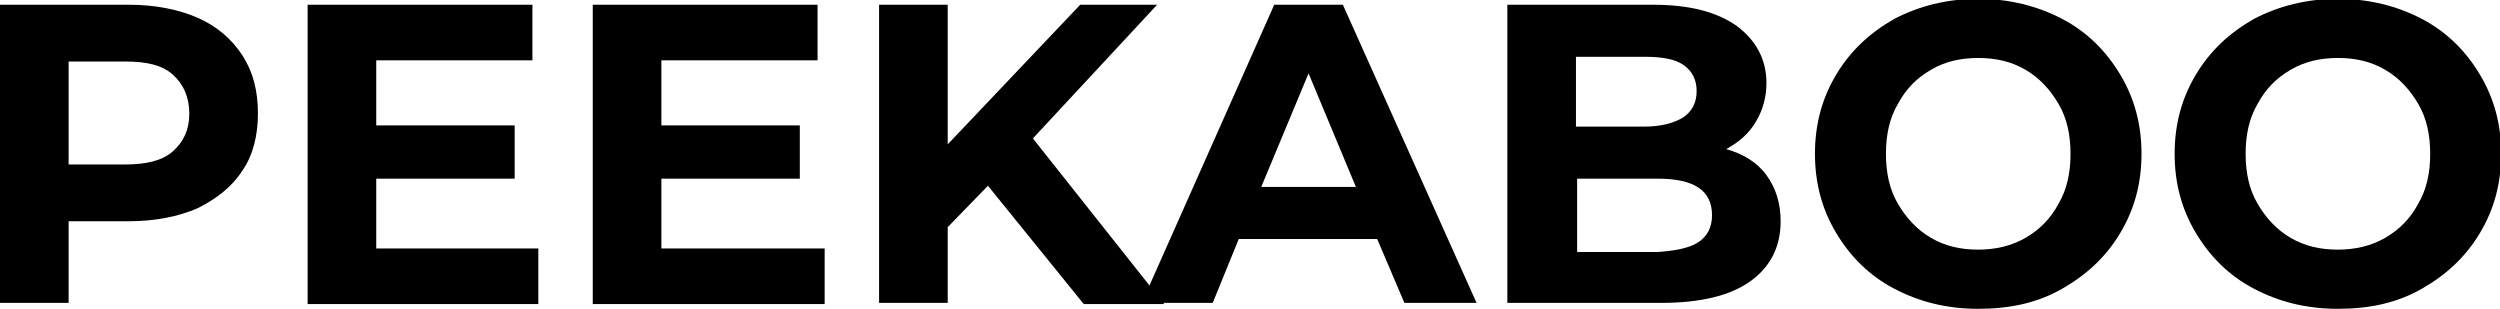 <?xml version="1.0" encoding="utf-8"?>
<!-- Generator: Adobe Illustrator 24.3.0, SVG Export Plug-In . SVG Version: 6.00 Build 0)  -->
<svg version="1.1" id="Capa_1" xmlns="http://www.w3.org/2000/svg" xmlns:xlink="http://www.w3.org/1999/xlink" x="0px" y="0px"
	 viewBox="0 0 211.3 26.1" style="enable-background:new 0 0 211.3 26.1;" xml:space="preserve">
<g>
	<path d="M16.7,1.5c1.6,0.7,2.9,1.8,3.8,3.2c0.9,1.4,1.3,3,1.3,4.9c0,1.8-0.4,3.5-1.3,4.8c-0.9,1.4-2.2,2.4-3.8,3.2
		c-1.6,0.7-3.6,1.1-5.8,1.1H5.8v6.9H0V0.4h10.9C13.1,0.4,15.1,0.8,16.7,1.5z M14.6,12.8c0.9-0.8,1.4-1.8,1.4-3.2
		c0-1.4-0.5-2.5-1.4-3.3c-0.9-0.8-2.2-1.1-4-1.1H5.8v8.7h4.8C12.3,13.9,13.7,13.6,14.6,12.8z"/>
	<path d="M45.5,21v4.7H26V0.4h19v4.7H31.8v5.5h11.7v4.5H31.8V21H45.5z"/>
	<path d="M69.7,21v4.7H50.1V0.4h19v4.7H55.9v5.5h11.7v4.5H55.9V21H69.7z"/>
	<path d="M83.5,15.7l-3.4,3.5v6.4h-5.8V0.4h5.8v11.8L91.3,0.4h6.5L87.3,11.7l11.1,14h-6.8L83.5,15.7z"/>
	<path d="M116.4,20.2h-11.7l-2.2,5.4h-6l11.2-25.2h5.8l11.3,25.2h-6.1L116.4,20.2z M114.6,15.8l-4-9.6l-4,9.6H114.6z"/>
	<path d="M149.3,14.8c0.8,1.1,1.2,2.4,1.2,3.9c0,2.2-0.9,3.9-2.6,5.1c-1.7,1.2-4.2,1.8-7.5,1.8h-13V0.4h12.3c3.1,0,5.4,0.6,7.1,1.8
		c1.6,1.2,2.5,2.8,2.5,4.8c0,1.2-0.3,2.3-0.9,3.3c-0.6,1-1.4,1.7-2.5,2.3C147.3,13,148.5,13.7,149.3,14.8z M133.2,4.8v5.9h5.8
		c1.4,0,2.5-0.3,3.3-0.8c0.7-0.5,1.1-1.2,1.1-2.2c0-1-0.4-1.7-1.1-2.2c-0.7-0.5-1.8-0.7-3.3-0.7H133.2z M143.5,20.5
		c0.8-0.5,1.2-1.3,1.2-2.3c0-2.1-1.5-3.1-4.6-3.1h-6.8v6.2h6.8C141.5,21.2,142.7,21,143.5,20.5z"/>
	<path d="M160.1,24.4c-2.1-1.1-3.7-2.7-4.9-4.7c-1.2-2-1.8-4.2-1.8-6.7s0.6-4.7,1.8-6.7c1.2-2,2.8-3.5,4.9-4.7
		c2.1-1.1,4.5-1.7,7.1-1.7c2.6,0,5,0.6,7.1,1.7c2.1,1.1,3.7,2.7,4.9,4.7c1.2,2,1.8,4.2,1.8,6.7s-0.6,4.7-1.8,6.7
		c-1.2,2-2.8,3.5-4.9,4.7s-4.4,1.7-7.1,1.7C164.5,26.1,162.2,25.5,160.1,24.4z M171.2,20.1c1.2-0.7,2.1-1.6,2.8-2.9
		c0.7-1.2,1-2.6,1-4.2c0-1.6-0.3-3-1-4.2c-0.7-1.2-1.6-2.2-2.8-2.9c-1.2-0.7-2.5-1-4-1c-1.5,0-2.8,0.3-4,1c-1.2,0.7-2.1,1.6-2.8,2.9
		c-0.7,1.2-1,2.6-1,4.2c0,1.6,0.3,3,1,4.2c0.7,1.2,1.6,2.2,2.8,2.9c1.2,0.7,2.5,1,4,1C168.6,21.1,170,20.8,171.2,20.1z"/>
	<path d="M190.5,24.4c-2.1-1.1-3.7-2.7-4.9-4.7c-1.2-2-1.8-4.2-1.8-6.7s0.6-4.7,1.8-6.7c1.2-2,2.8-3.5,4.9-4.7
		c2.1-1.1,4.5-1.7,7.1-1.7c2.6,0,5,0.6,7.1,1.7c2.1,1.1,3.7,2.7,4.9,4.7c1.2,2,1.8,4.2,1.8,6.7s-0.6,4.7-1.8,6.7
		c-1.2,2-2.8,3.5-4.9,4.7s-4.4,1.7-7.1,1.7C194.9,26.1,192.6,25.5,190.5,24.4z M201.6,20.1c1.2-0.7,2.1-1.6,2.8-2.9
		c0.7-1.2,1-2.6,1-4.2c0-1.6-0.3-3-1-4.2c-0.7-1.2-1.6-2.2-2.8-2.9c-1.2-0.7-2.5-1-4-1c-1.5,0-2.8,0.3-4,1c-1.2,0.7-2.1,1.6-2.8,2.9
		c-0.7,1.2-1,2.6-1,4.2c0,1.6,0.3,3,1,4.2c0.7,1.2,1.6,2.2,2.8,2.9c1.2,0.7,2.5,1,4,1C199,21.1,200.4,20.8,201.6,20.1z"/>
</g>
</svg>
